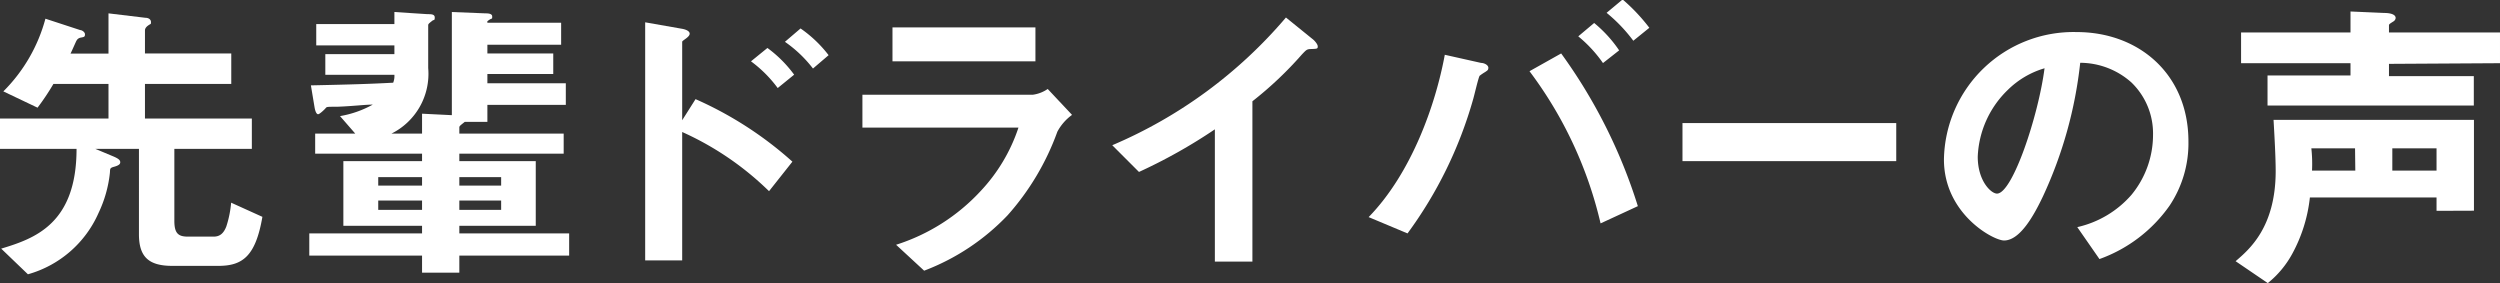<svg xmlns="http://www.w3.org/2000/svg" width="187.12" height="21.2" viewBox="0 0 187.12 21.2"><rect x="0" y="0" width="187.12" height="21.2" fill="#333333" stroke="none"/><defs><style>.cls-1{fill:#fff;}</style></defs><g id="レイヤー_2" data-name="レイヤー 2"><g id="_レイヤー_" data-name="&lt;レイヤー&gt;"><path class="cls-1" d="M16.34,19.9H12.9c-1.78,0-2.5-.68-2.5-2.37V11.14H7.13l1.29.54c.49.2.58.32.58.47s-.15.25-.49.34-.25.2-.29.5a9.2,9.2,0,0,1-.84,2.94,8.19,8.19,0,0,1-5.29,4.6l-2-1.92c2.52-.76,5.64-1.86,5.64-7.47H0V8.87H8.12V6.28H4A18,18,0,0,1,2.81,8.06L.25,6.84A12.09,12.09,0,0,0,3.4,1.4L6,2.25c.12,0,.36.14.36.32s-.06.2-.29.24-.31.16-.38.3c-.14.31-.32.72-.41.9H8.12V1l2.75.33c.27,0,.43.14.43.32s0,.11-.2.25-.25.27-.25.38V4h6.46V6.28H10.85V8.87h8v2.27H13.05v5.38c0,.92.27,1.19,1,1.19H16c.45,0,.74-.24.94-.76a7.89,7.89,0,0,0,.36-1.78l2.34,1.06C19.13,19.18,18.16,19.9,16.34,19.9Z"/><path class="cls-1" d="M34.38,19.13v1.28H31.59V19.13H23.15V17.47h8.44V16.9H25.7V12.06h5.89V11.5h-8V10h3L25.45,8.69a7.67,7.67,0,0,0,2.45-.86c-.61,0-1.39.11-2.65.16-.79,0-.79,0-.88.11s-.45.45-.56.45-.21-.18-.27-.54l-.27-1.62c3.26-.07,4.43-.11,6.16-.2a1.36,1.36,0,0,0,.09-.59H24.35V4.05h5.17V3.4H23.67V1.8h5.85V.9L32,1.06c.27,0,.54,0,.54.25s-.06.15-.18.24c-.29.23-.31.25-.31.36V5.09A5,5,0,0,1,29.3,10h2.29V8.51l2.23.11V.9L36.34,1c.14,0,.5,0,.5.23s0,.11-.21.25-.15.13-.15.22H42V3.35H36.48V4h4.93V5.54H36.48v.69h5.87V7.85H36.48V9.12H34.79c-.25.2-.41.31-.41.4V10c1.94,0,5.86,0,7.81,0V11.5H34.38v.56H40.1V16.9H34.38v.57H42.6v1.66Zm-2.79-5.87H28.31v.63h3.28Zm0,1.75H28.31v.7h3.28Zm5.92-1.75H34.38v.63h3.13Zm0,1.75H34.38v.7h3.13Z"/><path class="cls-1" d="M57.56,14.31a22.38,22.38,0,0,0-6.5-4.43v9.61H48.29V1.67l2.79.49s.54.09.54.36-.56.5-.56.61V9l1-1.58a27.42,27.42,0,0,1,7.25,4.68Zm.65-7.72a9.42,9.42,0,0,0-2-2l1.23-1a9.23,9.23,0,0,1,2,2Zm2.64-1.46a9.34,9.34,0,0,0-2.1-2l1.17-1a9.35,9.35,0,0,1,2.1,2Z"/><path class="cls-1" d="M79.14,9.86a19.16,19.16,0,0,1-3.72,6.25,16.89,16.89,0,0,1-6.25,4.15l-2.1-1.94a14.65,14.65,0,0,0,6.31-4,12.8,12.8,0,0,0,2.85-4.77H64.55V7.09H77.31a2.58,2.58,0,0,0,1.11-.43L80.24,8.6A3.69,3.69,0,0,0,79.14,9.86ZM66.8,4.59V2.05H77.5V4.59Z"/><path class="cls-1" d="M98.15,3.67c-.34,0-.38.07-.7.4a27.34,27.34,0,0,1-3.71,3.51v12H90.93V9.68a39.67,39.67,0,0,1-5.68,3.19l-2-2a35,35,0,0,0,13-9.56l2,1.62c.09.06.38.36.38.54S98.6,3.65,98.15,3.67Z"/><path class="cls-1" d="M111.18,5.38a3.88,3.88,0,0,0-.43.29c-.09.11-.41,1.51-.5,1.8a31.28,31.28,0,0,1-4.9,10l-2.91-1.22c3.18-3.26,5-8.35,5.7-12.15l2.72.61c.23,0,.54.16.54.36S111.29,5.29,111.18,5.38Zm8.62,11.34a30.4,30.4,0,0,0-5.32-11.39L116.85,4a39.42,39.42,0,0,1,5.74,11.43Zm.18-12a9.89,9.89,0,0,0-1.85-2l1.19-1a9.63,9.63,0,0,1,1.87,2.05Zm2.27-1.67a11.63,11.63,0,0,0-2-2.09l1.2-1a13.93,13.93,0,0,1,2,2.12Z"/><path class="cls-1" d="M125.93,12.06V9.21h16v2.85Z"/><path class="cls-1" d="M162.39,15.39a10.91,10.91,0,0,1-5.25,4L155.48,17a7.59,7.59,0,0,0,4.05-2.41,7.06,7.06,0,0,0,1.62-4.48,5.3,5.3,0,0,0-1.62-3.94A5.78,5.78,0,0,0,155.7,4.7a31.78,31.78,0,0,1-2.79,10C152.24,16.11,151.2,18,150,18c-.81,0-4.5-2-4.5-6.06a9.7,9.7,0,0,1,9.93-9.54c4.68,0,8.37,3.17,8.37,8.19A8.4,8.4,0,0,1,162.39,15.39ZM150.28,6.73a7.35,7.35,0,0,0-2.25,5c0,1.82,1,2.76,1.44,2.76,1.17,0,3.11-5.87,3.56-9.38A6.52,6.52,0,0,0,150.28,6.73Z"/><path class="cls-1" d="M182.37,15.78v-1h-9.48a11.33,11.33,0,0,1-1.3,4.18,7.29,7.29,0,0,1-1.85,2.23l-2.41-1.64c1-.86,3-2.52,3-6.75,0-1-.09-2.64-.16-3.83h15v6.8Zm-3.56-11v.92h6.35v2.2H169.72V5.65h6.21V4.73h-8.19V2.43h8.19V.86l2.52.11c.11,0,.86,0,.86.38a.34.34,0,0,1-.16.25c-.32.2-.34.22-.34.31v.52h8.31v2.3Zm-2.54,6.32H173a10.72,10.72,0,0,1,.05,1.67h3.24Zm6.1,0h-3.31v1.67h3.31Z"/></g></g></svg>